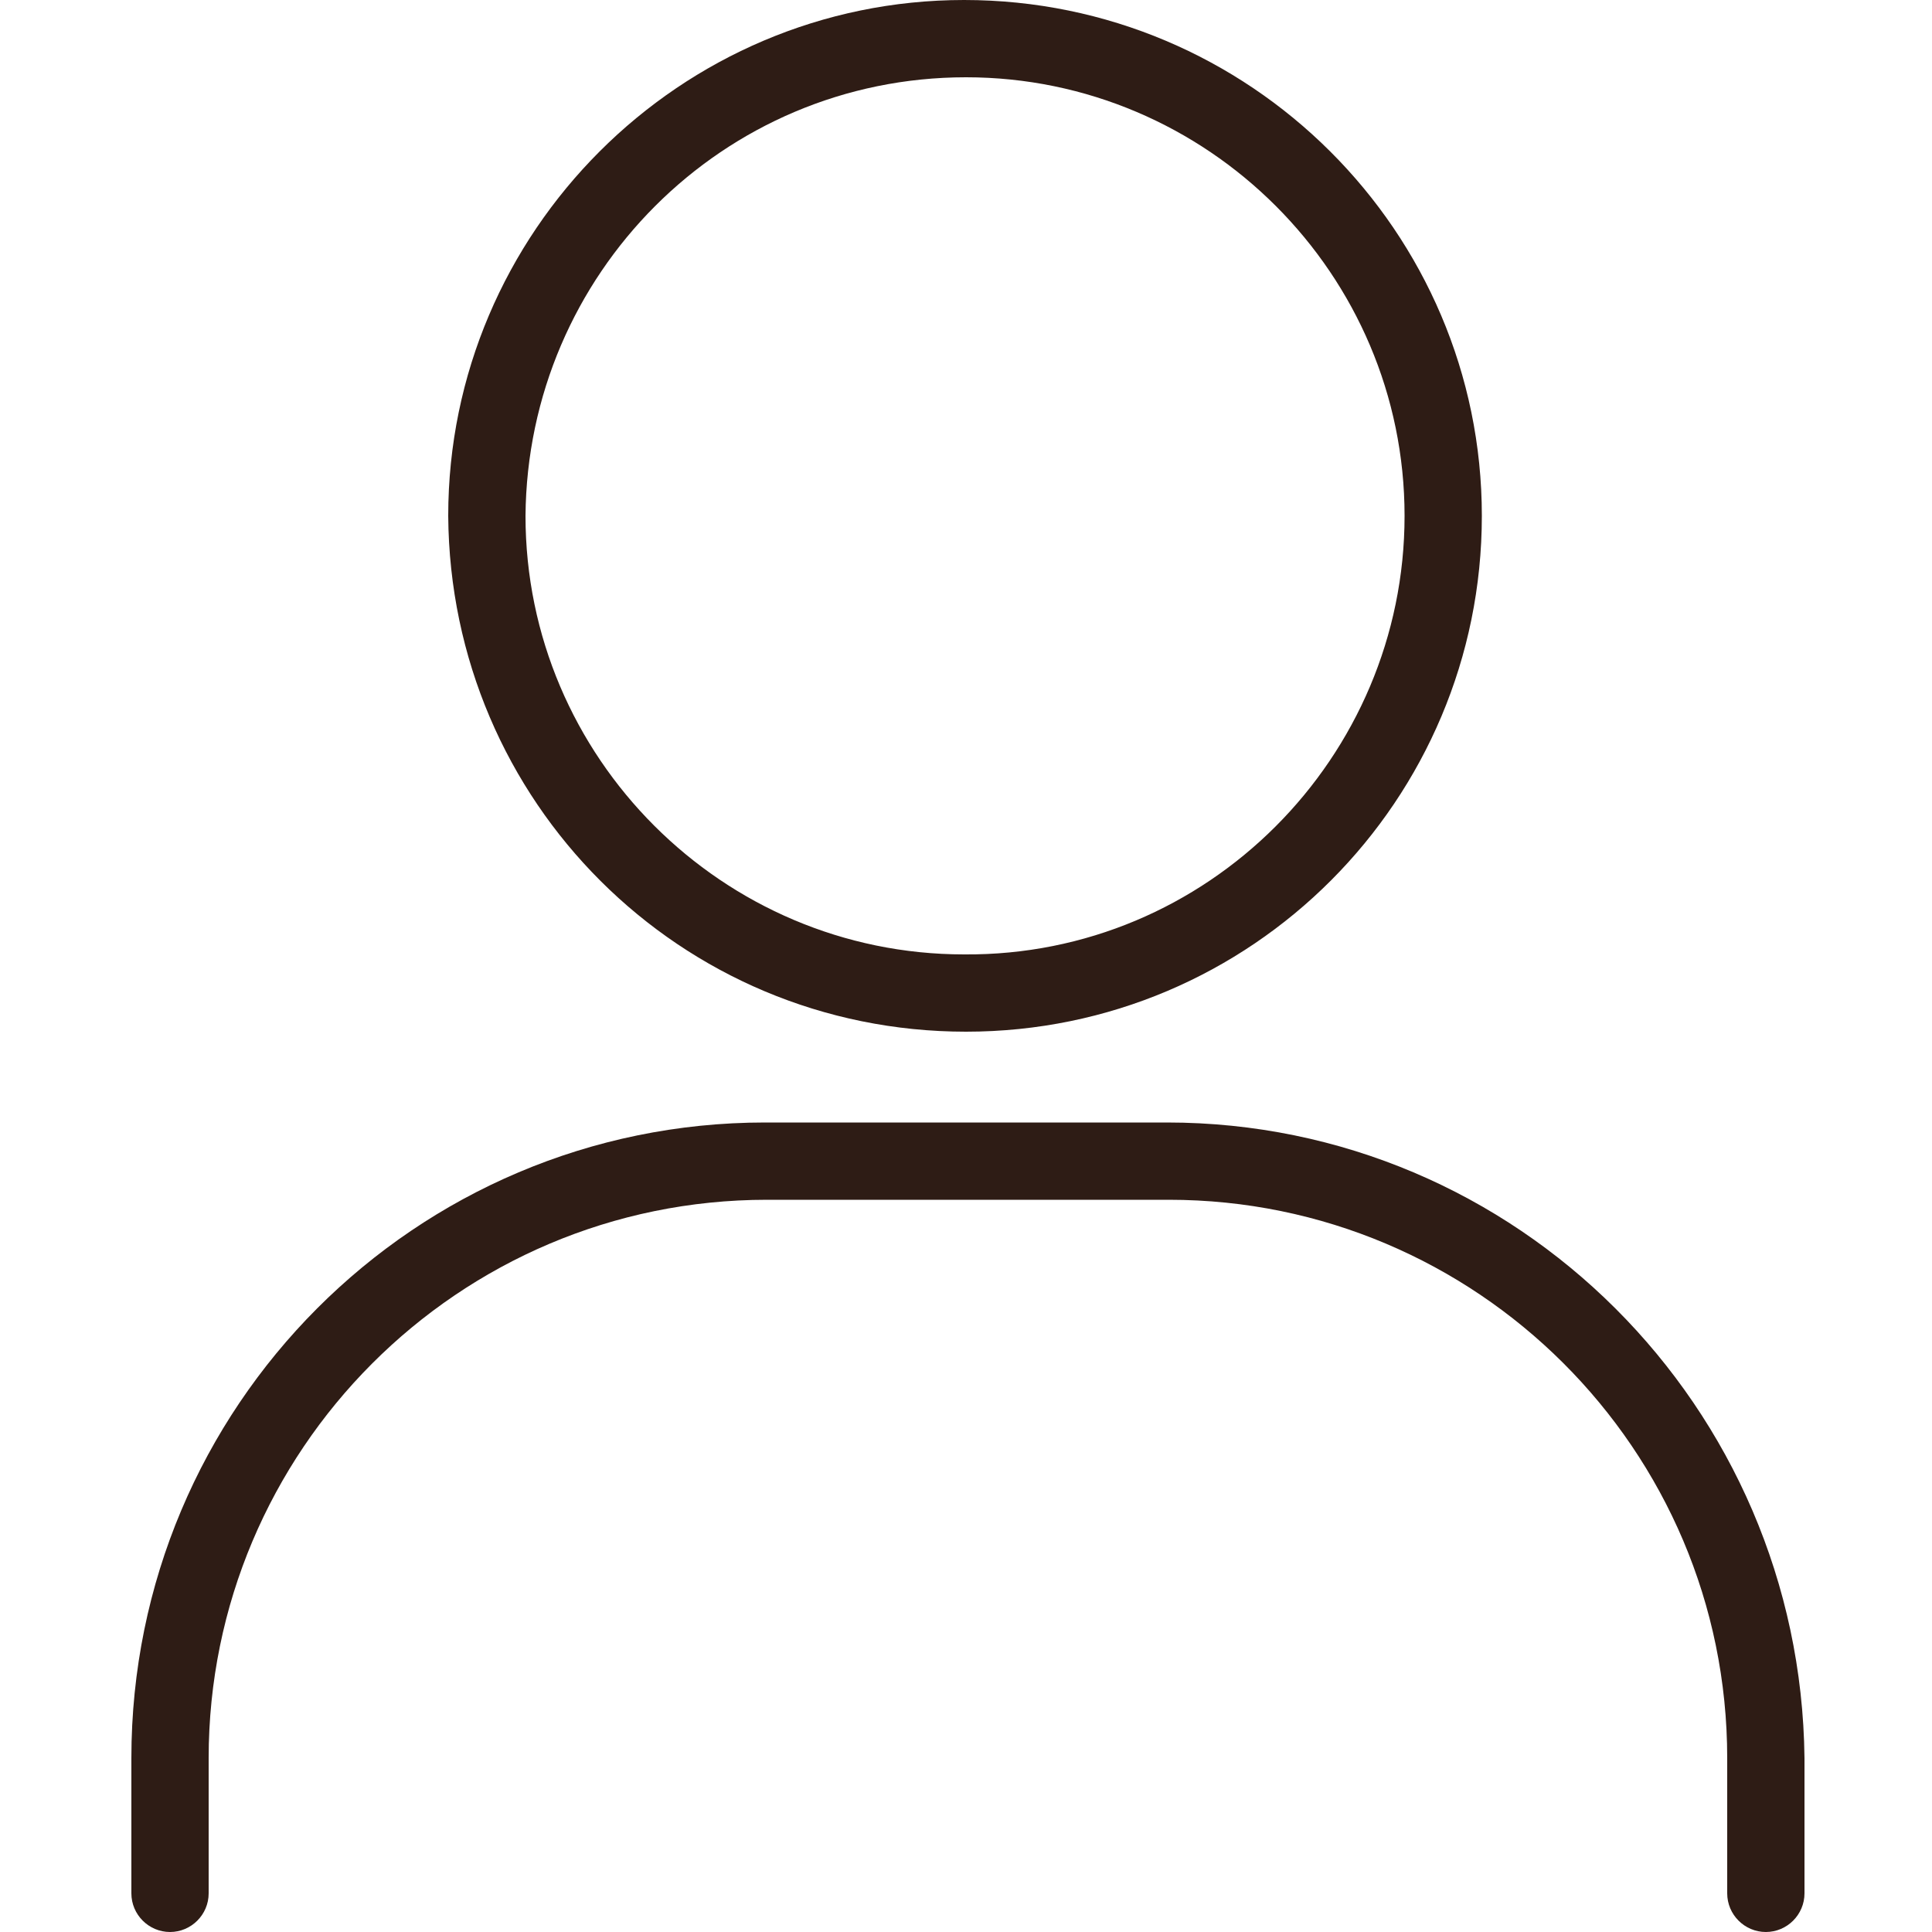 <?xml version="1.0" encoding="utf-8"?>
<!-- Generator: Adobe Illustrator 25.4.1, SVG Export Plug-In . SVG Version: 6.00 Build 0)  -->
<svg version="1.1" id="レイヤー_1" xmlns="http://www.w3.org/2000/svg" xmlns:xlink="http://www.w3.org/1999/xlink" x="0px"
	 y="0px" viewBox="0 0 100 100" style="enable-background:new 0 0 100 100;" xml:space="preserve">
<style type="text/css">
	.st0{fill:#2E1C15;}
</style>
<path class="st0" d="M50,53.4c14.8,0,26.7-12,26.7-26.7S64.7,0,49.9,0C35.2,0,23.2,12,23.2,26.7C23.3,41.5,35.2,53.4,50,53.4z M50,4
	c12.5,0,22.7,10.2,22.7,22.7S62.5,49.5,49.9,49.4c-12.5,0-22.7-10.2-22.7-22.7C27.3,14.2,37.4,4,50,4z"/>
<path class="st0" d="M60.4,58.1H39.6C21.5,58.1,6.8,72.8,6.8,91v7c0,1.1,0.9,2,2,2s2-0.9,2-2v-7c0-15.9,12.9-28.9,28.9-28.9h20.8
	c15.9,0,28.9,12.9,28.9,28.9v7c0,1.1,0.9,2,2,2s2-0.9,2-2v-7C93.2,72.8,78.5,58.1,60.4,58.1z"/>
</svg>
